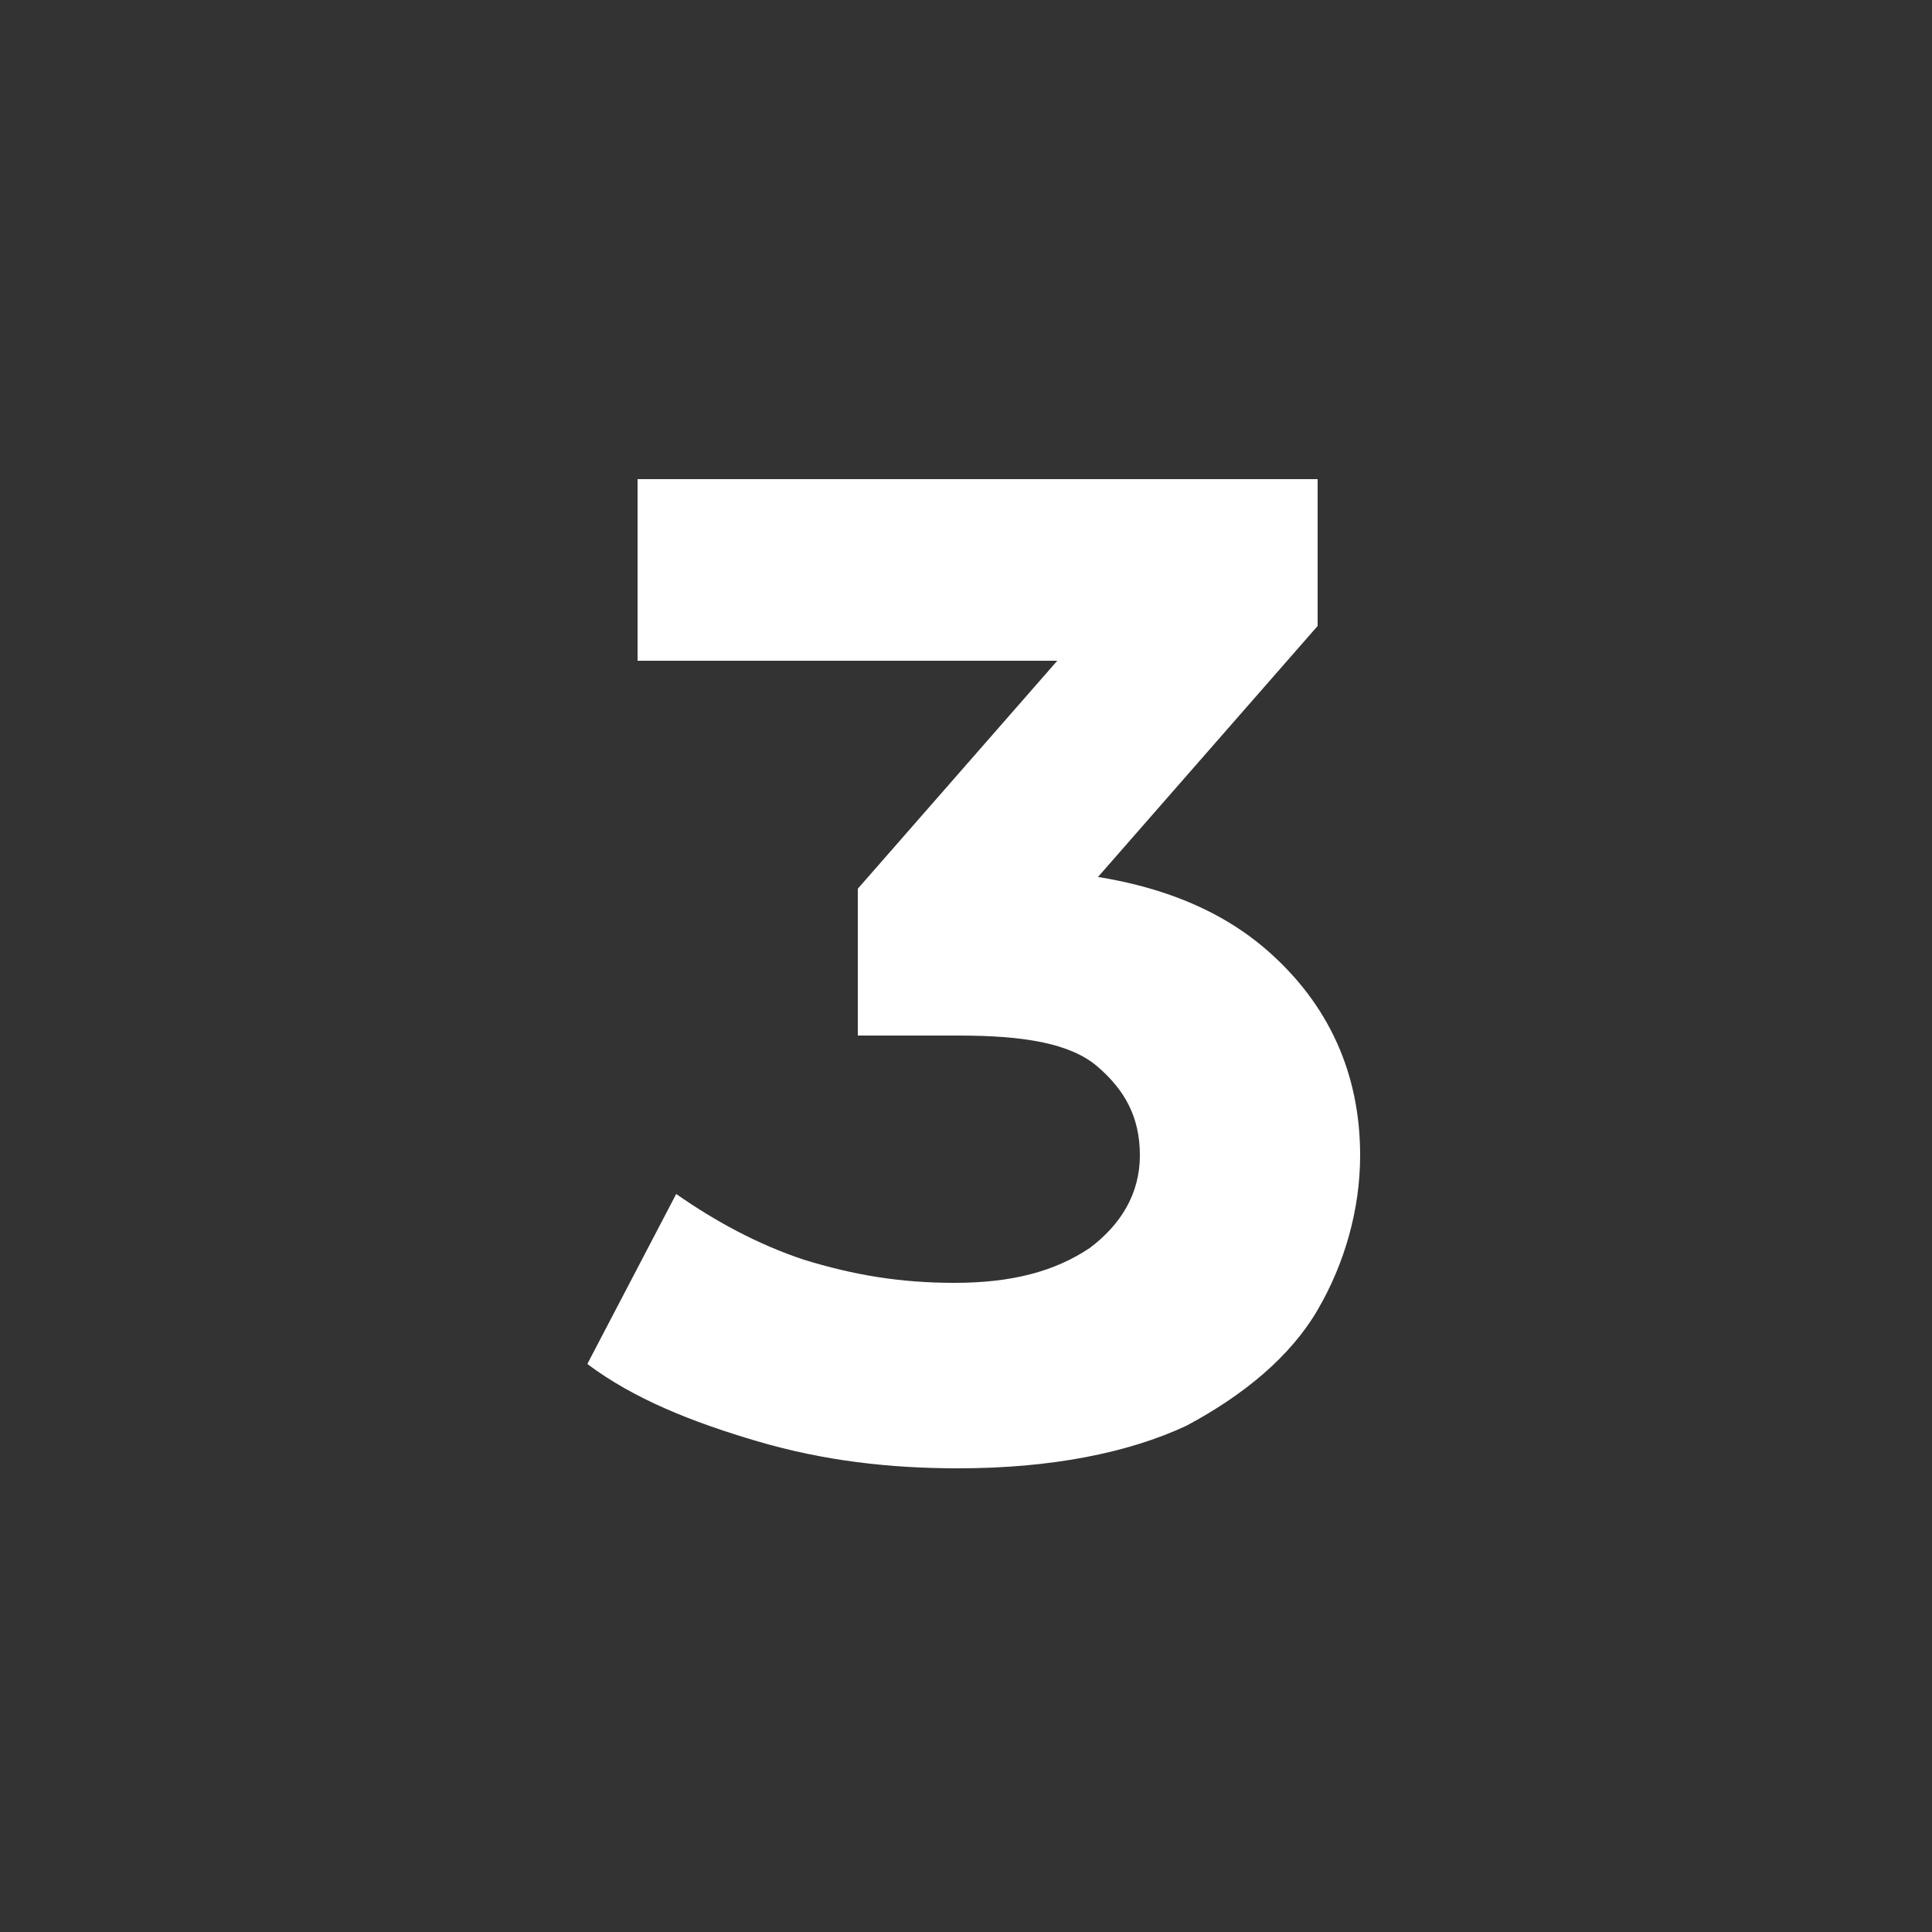 <?xml version="1.0" encoding="utf-8"?>
<!-- Generator: Adobe Illustrator 26.0.2, SVG Export Plug-In . SVG Version: 6.00 Build 0)  -->
<svg version="1.1" id="Слой_1" xmlns="http://www.w3.org/2000/svg" xmlns:xlink="http://www.w3.org/1999/xlink" x="0px" y="0px"
	 viewBox="0 0 50 50" style="enable-background:new 0 0 50 50;" xml:space="preserve">
<rect x="0" y="0" width="50" height="50" fill="#333333" stroke="none"/>
<style type="text/css">
	.st0{display:none;}
	.st1{display:inline;fill:#FFFF00;}
	.st2{fill:#FFFFFF;}
</style>
<g class="st0">
	<path class="st1" d="M23.5,37.8v-23l2.5,2.5h-7.6v-4.7h10.9v25.2H23.5z"/>
</g>
<g class="st0">
	<path class="st1" d="M16.5,37.8v-3.8l9.7-9.2c0.8-0.7,1.3-1.3,1.7-1.9s0.6-1,0.7-1.5c0.1-0.5,0.2-0.9,0.2-1.3c0-1-0.3-1.8-1-2.3
		c-0.7-0.6-1.7-0.8-3-0.8c-1.1,0-2.1,0.2-3,0.6s-1.6,1.1-2.3,1.9l-4.2-2.7c0.9-1.4,2.3-2.6,4-3.4c1.7-0.8,3.7-1.3,6-1.3
		c1.9,0,3.5,0.3,4.9,0.9c1.4,0.6,2.5,1.5,3.3,2.6c0.8,1.1,1.2,2.4,1.2,4c0,0.8-0.1,1.6-0.3,2.4c-0.2,0.8-0.6,1.7-1.2,2.6
		c-0.6,0.9-1.5,1.9-2.7,3l-8.1,7.6l-1.1-2.1h14.3v4.8H16.5z"/>
</g>
<g>
	<path class="st2" d="M24.8,38c-1.8,0-3.5-0.2-5.2-0.7c-1.7-0.5-3.2-1.1-4.4-2l2.3-4.4c1,0.7,2.1,1.3,3.3,1.7
		c1.3,0.4,2.5,0.6,3.9,0.6c1.5,0,2.6-0.3,3.5-0.9c0.8-0.6,1.3-1.4,1.3-2.4c0-1-0.4-1.7-1.1-2.3c-0.7-0.6-1.9-0.8-3.6-0.8h-2.6v-3.8
		l7-8l0.6,2.1H16.5v-4.7h17.6v3.8l-7,8l-3-1.7h1.7c3.1,0,5.4,0.7,7,2.1c1.6,1.4,2.4,3.2,2.4,5.3c0,1.4-0.4,2.8-1.1,4s-1.9,2.2-3.4,3
		C29.2,37.6,27.2,38,24.8,38z"/>
</g>
</svg>
